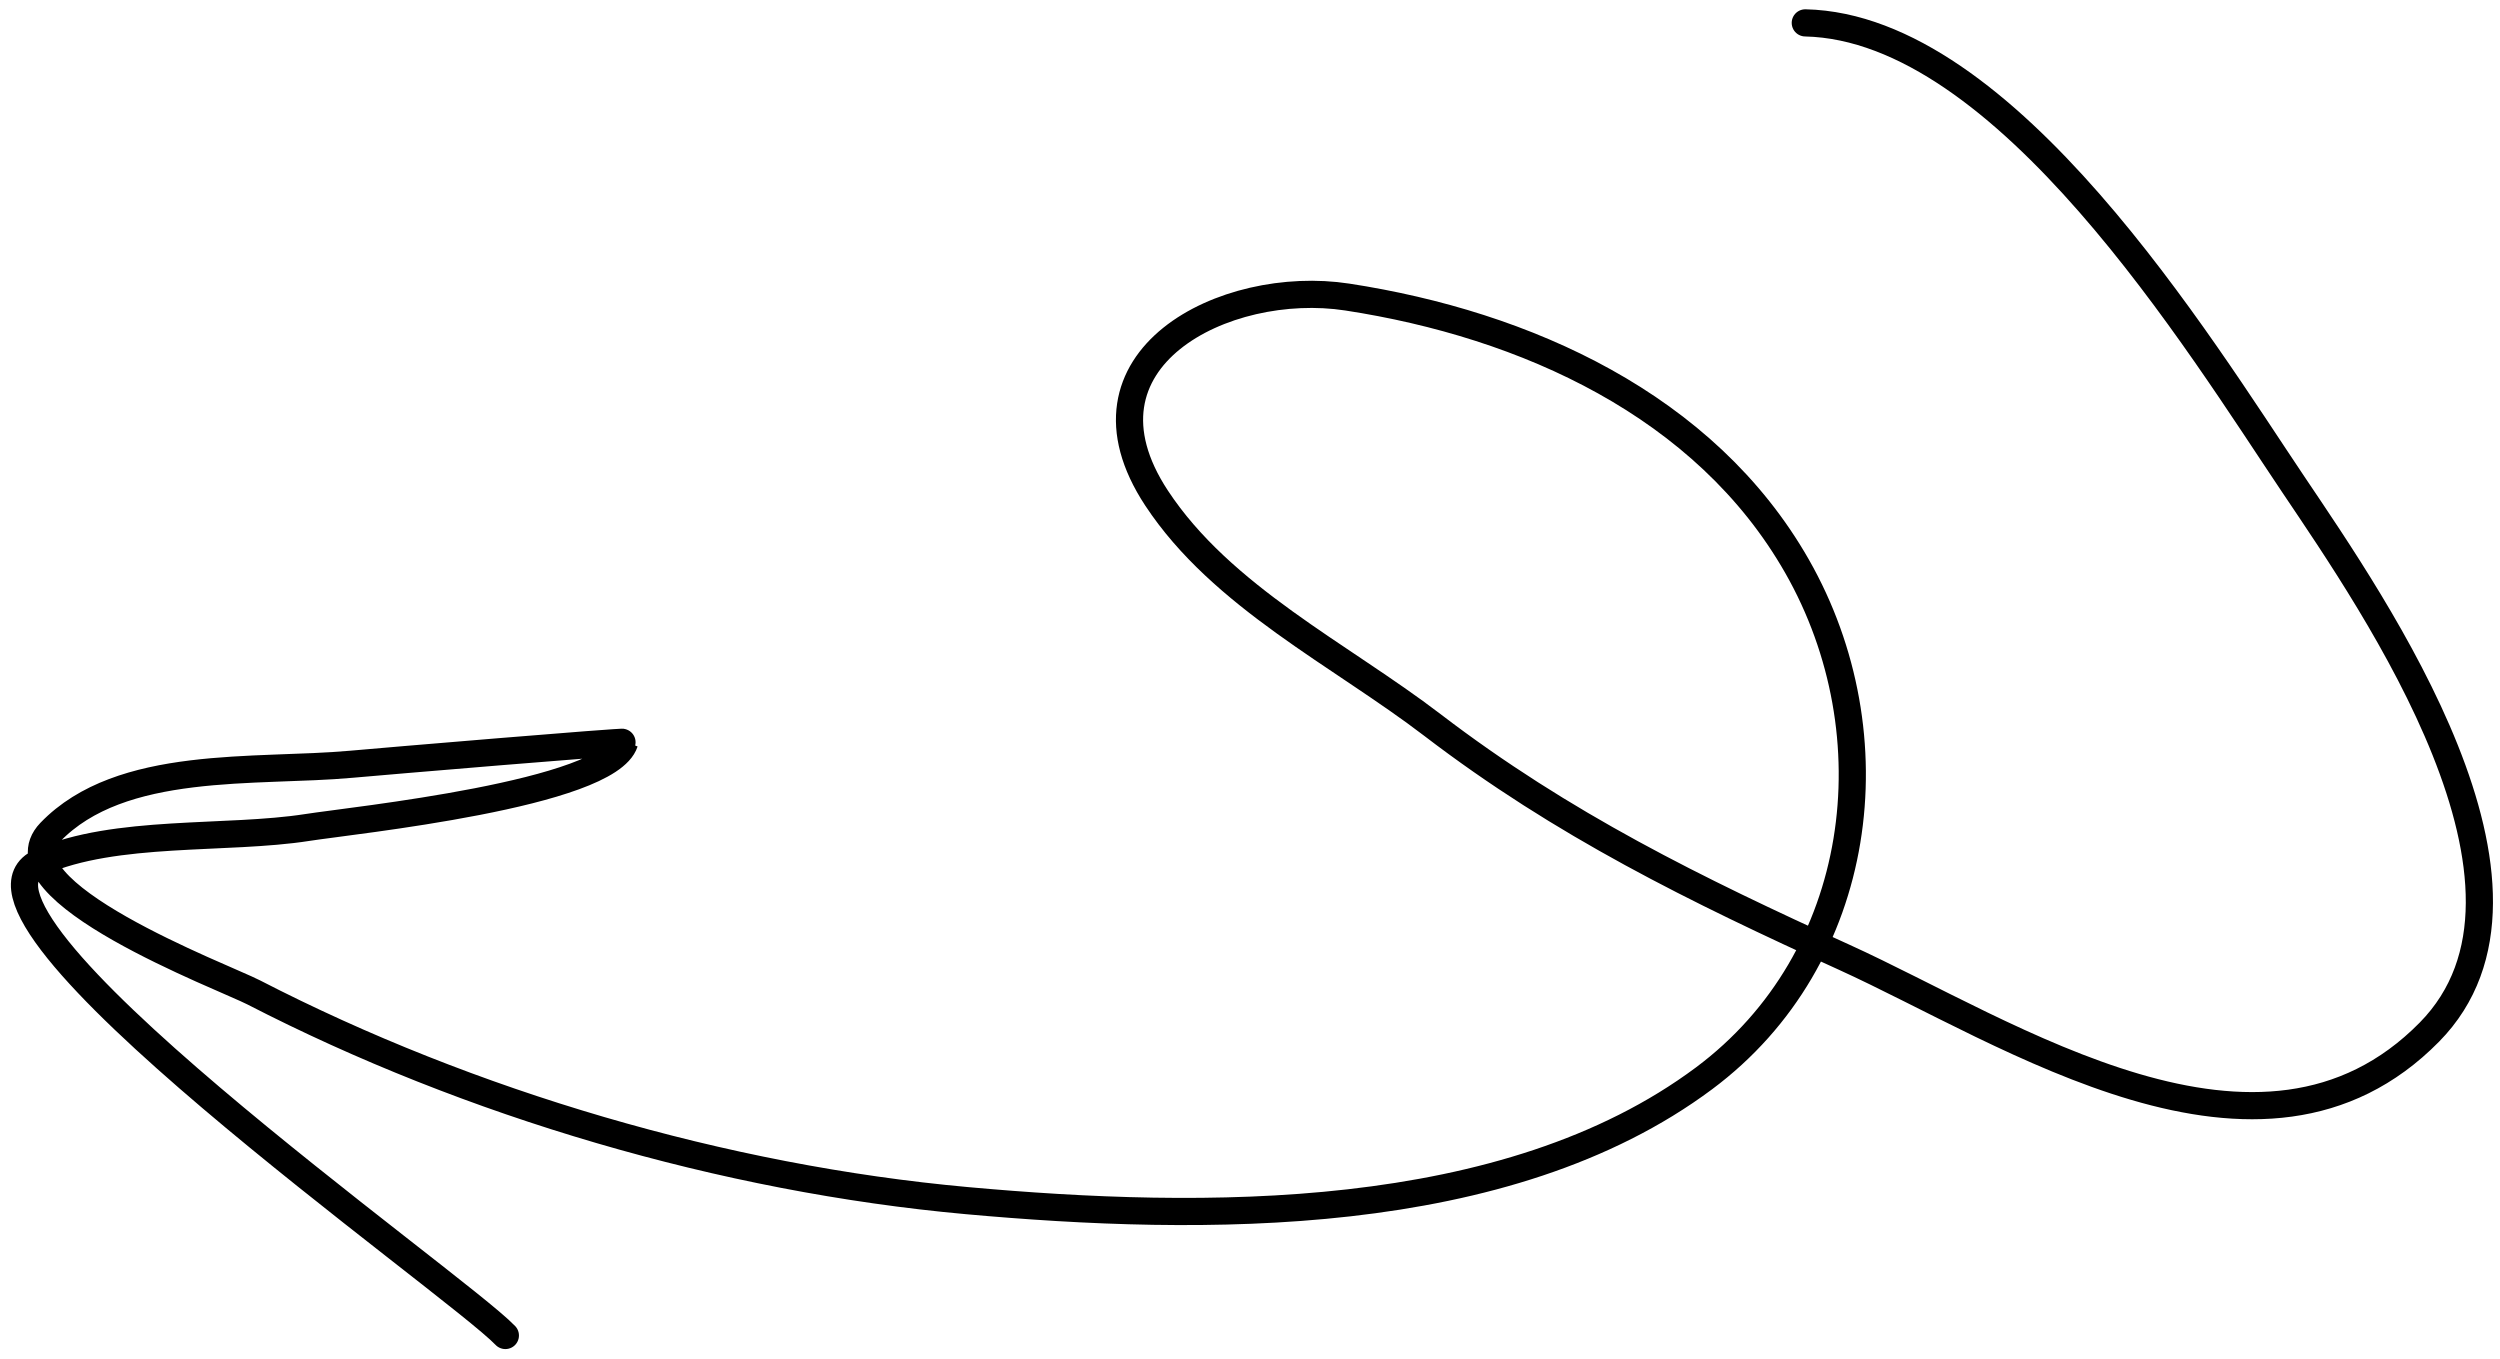 <?xml version="1.0" encoding="UTF-8"?> <svg xmlns="http://www.w3.org/2000/svg" width="184" height="100" viewBox="0 0 184 100" fill="none"> <path d="M132.869 1.684C147.64 2.014 161.866 25.355 168.792 35.661C174.818 44.627 189.222 65.378 178.804 75.964C166.403 88.564 147.839 75.958 135.731 70.453C124.815 65.491 114.998 60.683 105.432 53.364C98.663 48.185 89.915 43.935 85.124 36.659C78.396 26.44 90.14 20.477 99.162 21.863C112.274 23.877 125.502 29.818 132.261 41.674C139.349 54.109 137.243 70.548 125.417 79.366C110.843 90.233 88.429 89.929 71.149 88.365C53.3 86.748 34.577 81.239 18.671 73.04C16.498 71.919 -0.445 65.556 3.695 61.253C8.908 55.833 18.849 56.89 25.88 56.247C28.028 56.051 46.008 54.534 45.976 54.632C44.734 58.457 25.993 60.374 22.61 60.904C16.711 61.827 8.473 61.016 2.984 63.441C-5.407 67.15 33.467 94.394 37.195 98.292" stroke="black" stroke-width="2" stroke-linecap="round"></path> </svg> 